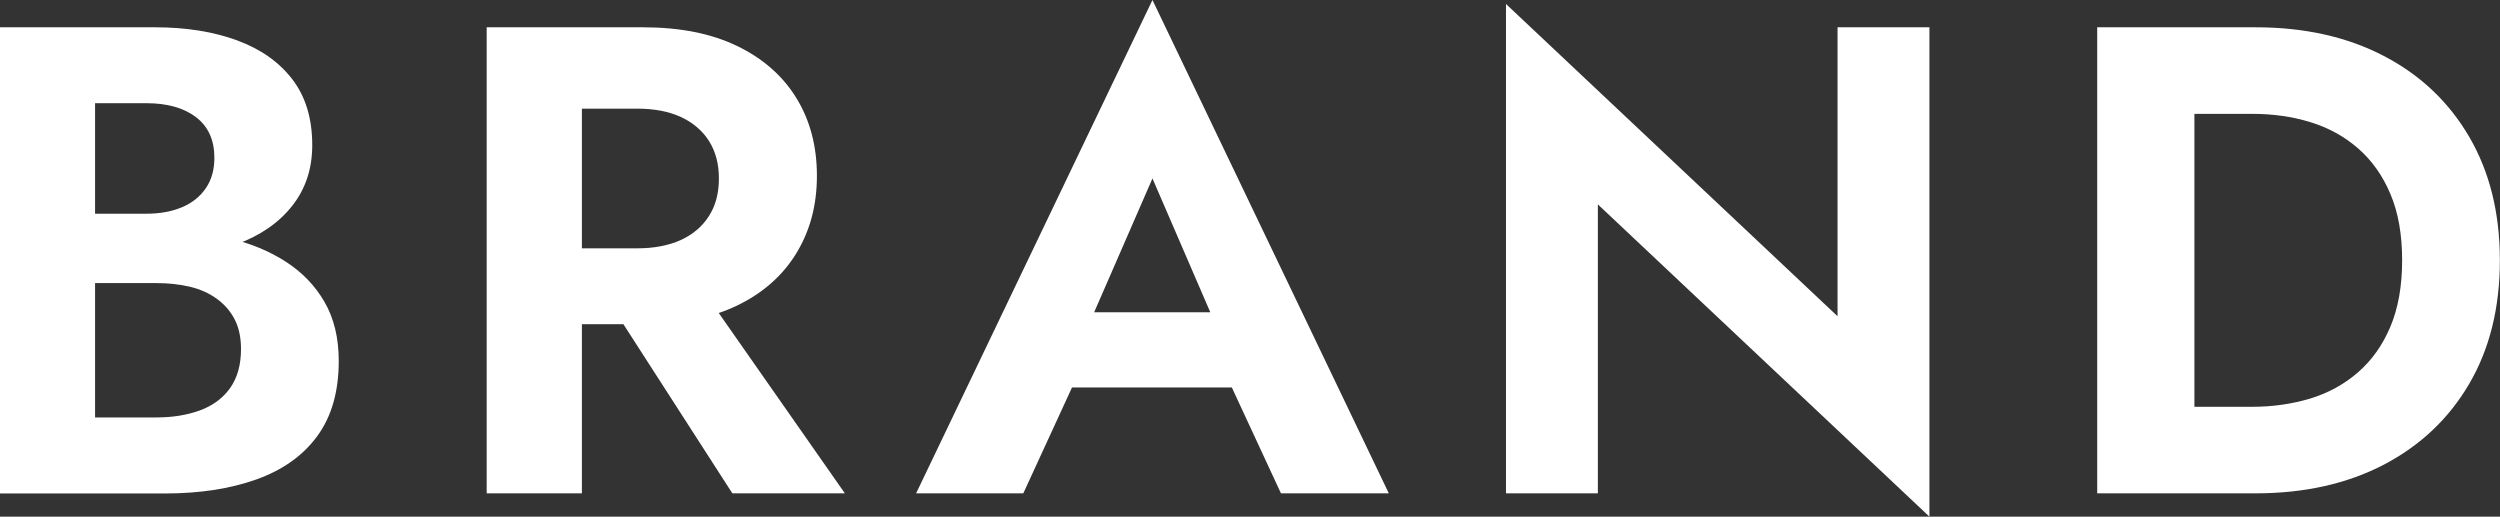 <?xml version="1.0" encoding="UTF-8"?>
<svg id="_レイヤー_2" data-name="レイヤー 2" xmlns="http://www.w3.org/2000/svg" viewBox="0 0 187.75 38.8">
  <rect x="0" y="0" width="187.75" height="38.8" fill="#333333" stroke="none"/>
  <defs>
    <style>
      .cls-1 {
        fill: #fff;
      }
    </style>
  </defs>
  <g id="_レイヤー_1-2" data-name="レイヤー 1">
    <g>
      <path class="cls-1" d="M5.35,16.05h5.65c1.03,0,1.93-.17,2.7-.5.77-.33,1.36-.82,1.78-1.45.42-.63.62-1.38.62-2.25,0-1.33-.46-2.35-1.38-3.05-.92-.7-2.16-1.05-3.73-1.05h-3.85v23.6h4.6c1.2,0,2.28-.17,3.25-.52s1.73-.91,2.28-1.67c.55-.77.83-1.75.83-2.95,0-.87-.16-1.61-.48-2.23-.32-.62-.77-1.13-1.35-1.55-.58-.42-1.26-.72-2.03-.9-.77-.18-1.6-.27-2.5-.27h-6.4v-3.9h7.05c1.7,0,3.33.18,4.88.55,1.55.37,2.94.94,4.17,1.73s2.21,1.79,2.92,3.02c.72,1.23,1.08,2.72,1.08,4.45,0,2.3-.54,4.18-1.62,5.65s-2.61,2.55-4.58,3.25c-1.97.7-4.25,1.05-6.85,1.05H0V2.05h11.65c2.33,0,4.38.33,6.15.98,1.77.65,3.15,1.62,4.15,2.92,1,1.3,1.5,2.95,1.5,4.95,0,1.77-.5,3.28-1.5,4.55-1,1.27-2.38,2.23-4.15,2.88-1.77.65-3.82.98-6.15.98h-6.3v-3.25Z"/>
      <path class="cls-1" d="M43.7,2.05v35h-7.15V2.05h7.15ZM40.9,2.05h7.4c2.77,0,5.12.47,7.05,1.4,1.93.93,3.42,2.23,4.45,3.9,1.03,1.67,1.55,3.62,1.55,5.85s-.52,4.14-1.55,5.83c-1.03,1.68-2.52,2.99-4.45,3.92-1.93.93-4.28,1.4-7.05,1.4h-7.4v-5.7h6.95c1.27,0,2.36-.21,3.27-.62.92-.42,1.62-1.02,2.12-1.8.5-.78.75-1.72.75-2.82s-.25-2.04-.75-2.83c-.5-.78-1.21-1.38-2.12-1.8-.92-.42-2.01-.62-3.27-.62h-6.95V2.05ZM52.05,20.75l11.4,16.3h-8.45l-10.5-16.3h7.55Z"/>
      <path class="cls-1" d="M81.3,25.45l.15,1.6-4.6,10h-8.05L86.55,0l17.75,37.05h-8.1l-4.5-9.7.1-1.8-5.25-12.15-5.25,12.05ZM78.25,23.45h16.8l.85,5.65h-18.5l.85-5.65Z"/>
      <path class="cls-1" d="M144.9,2.05v36.75l-24.9-23.45v21.7h-6.9V.3l24.9,23.45V2.05h6.9Z"/>
      <path class="cls-1" d="M164.8,2.05v35h-7.3V2.05h7.3ZM162.1,37.05v-6.5h7.05c1.53,0,2.98-.21,4.35-.62,1.37-.42,2.57-1.08,3.6-1.98,1.03-.9,1.84-2.04,2.42-3.42.58-1.38.88-3.04.88-4.98s-.29-3.59-.88-4.98c-.58-1.38-1.39-2.52-2.42-3.42-1.03-.9-2.23-1.56-3.6-1.98-1.37-.42-2.82-.62-4.35-.62h-7.05V2.05h7.3c3.67,0,6.88.72,9.62,2.15,2.75,1.43,4.89,3.46,6.42,6.08,1.53,2.62,2.3,5.71,2.3,9.27s-.77,6.66-2.3,9.27c-1.53,2.62-3.67,4.64-6.42,6.08-2.75,1.43-5.96,2.15-9.62,2.15h-7.3Z"/>
    </g>
  </g>
</svg>